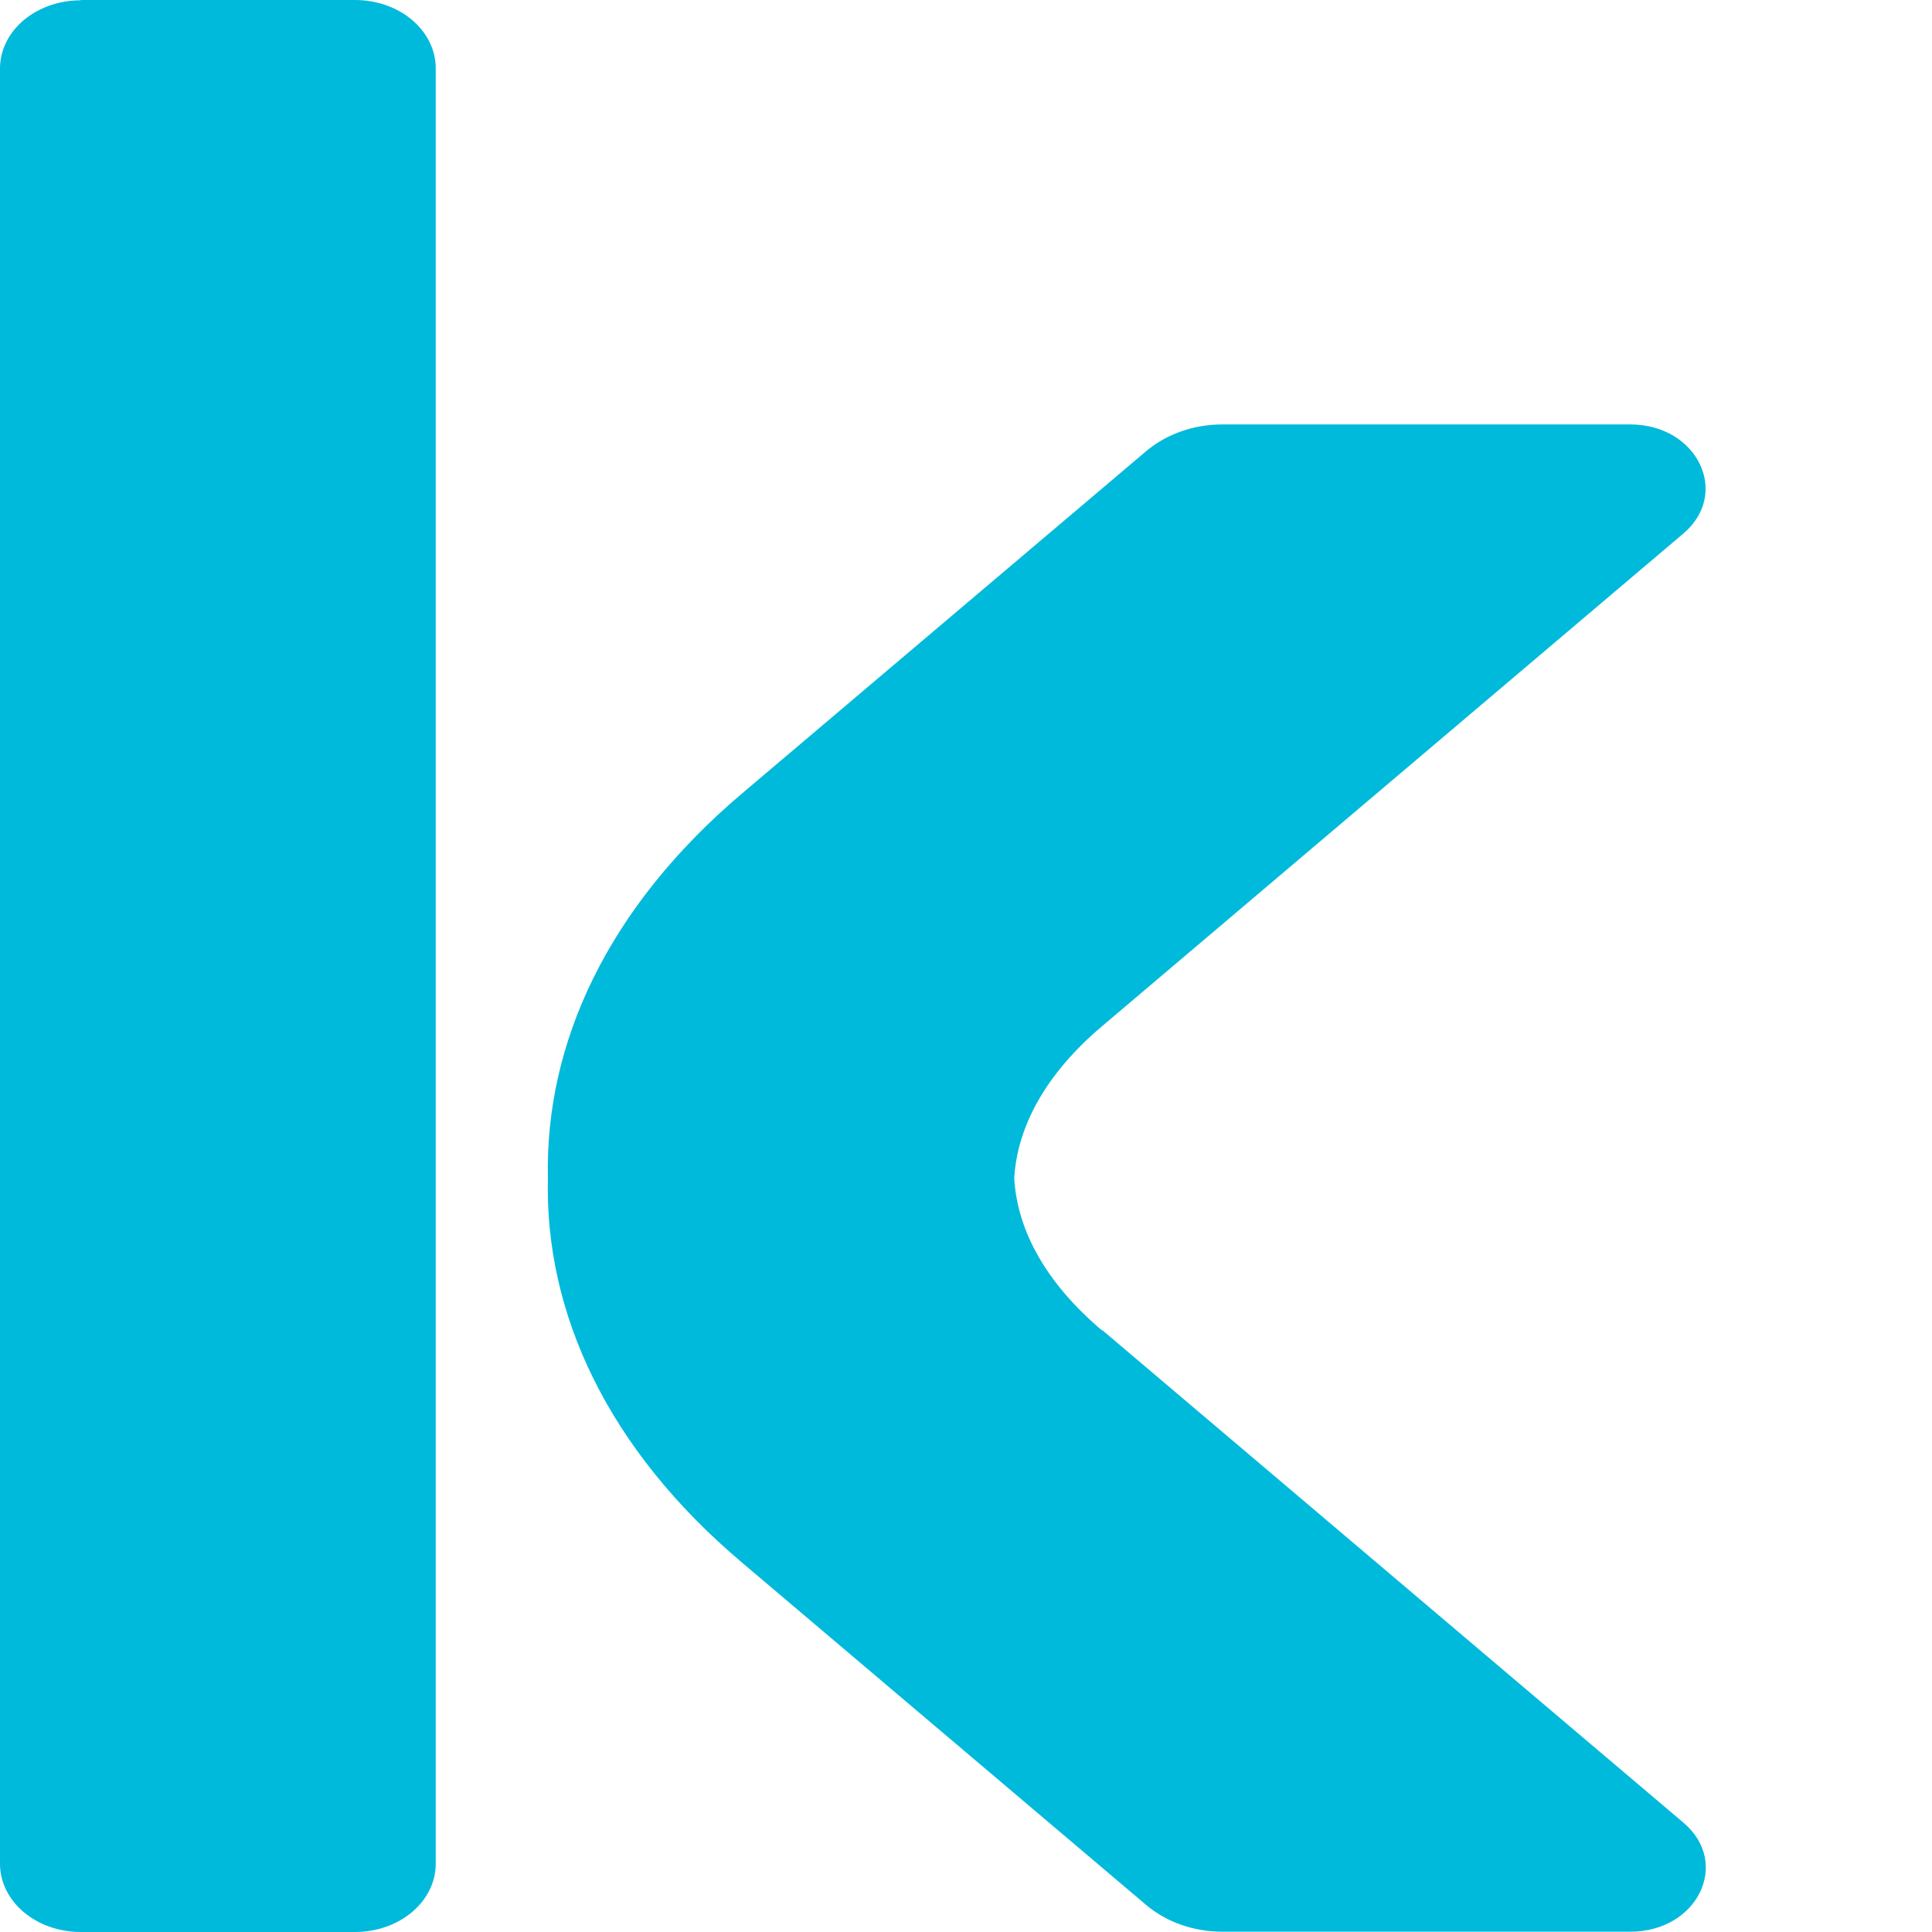 <svg width="32" height="32" viewBox="0 0 32 32" fill="none" xmlns="http://www.w3.org/2000/svg">
    <path
        d="M1.335 0H5.881C6.236 0 6.575 0.119 6.826 0.331C7.076 0.543 7.217 0.83 7.217 1.129V30.871C7.217 31.17 7.076 31.457 6.826 31.669C6.575 31.881 6.236 32 5.881 32H1.335C0.981 32 0.642 31.881 0.391 31.669C0.141 31.457 0 31.17 0 30.871L0 1.134C0 0.834 0.141 0.547 0.391 0.335C0.642 0.124 0.981 0.005 1.335 0.005V0ZM18.256 22.039C17.338 21.263 16.849 20.392 16.799 19.517C16.849 18.642 17.338 17.771 18.256 16.995L27.883 8.836C28.667 8.168 28.111 7.03 27.003 7.03H20.243C19.77 7.03 19.319 7.19 18.985 7.472L12.286 13.146C10.071 15.024 9.025 17.273 9.075 19.512C9.02 21.752 10.066 24.001 12.286 25.878L18.985 31.553C19.319 31.835 19.77 31.995 20.243 31.995H27.003C28.116 31.995 28.673 30.857 27.883 30.189L18.256 22.03V22.039Z"
        fill="#00BADB" />
</svg>